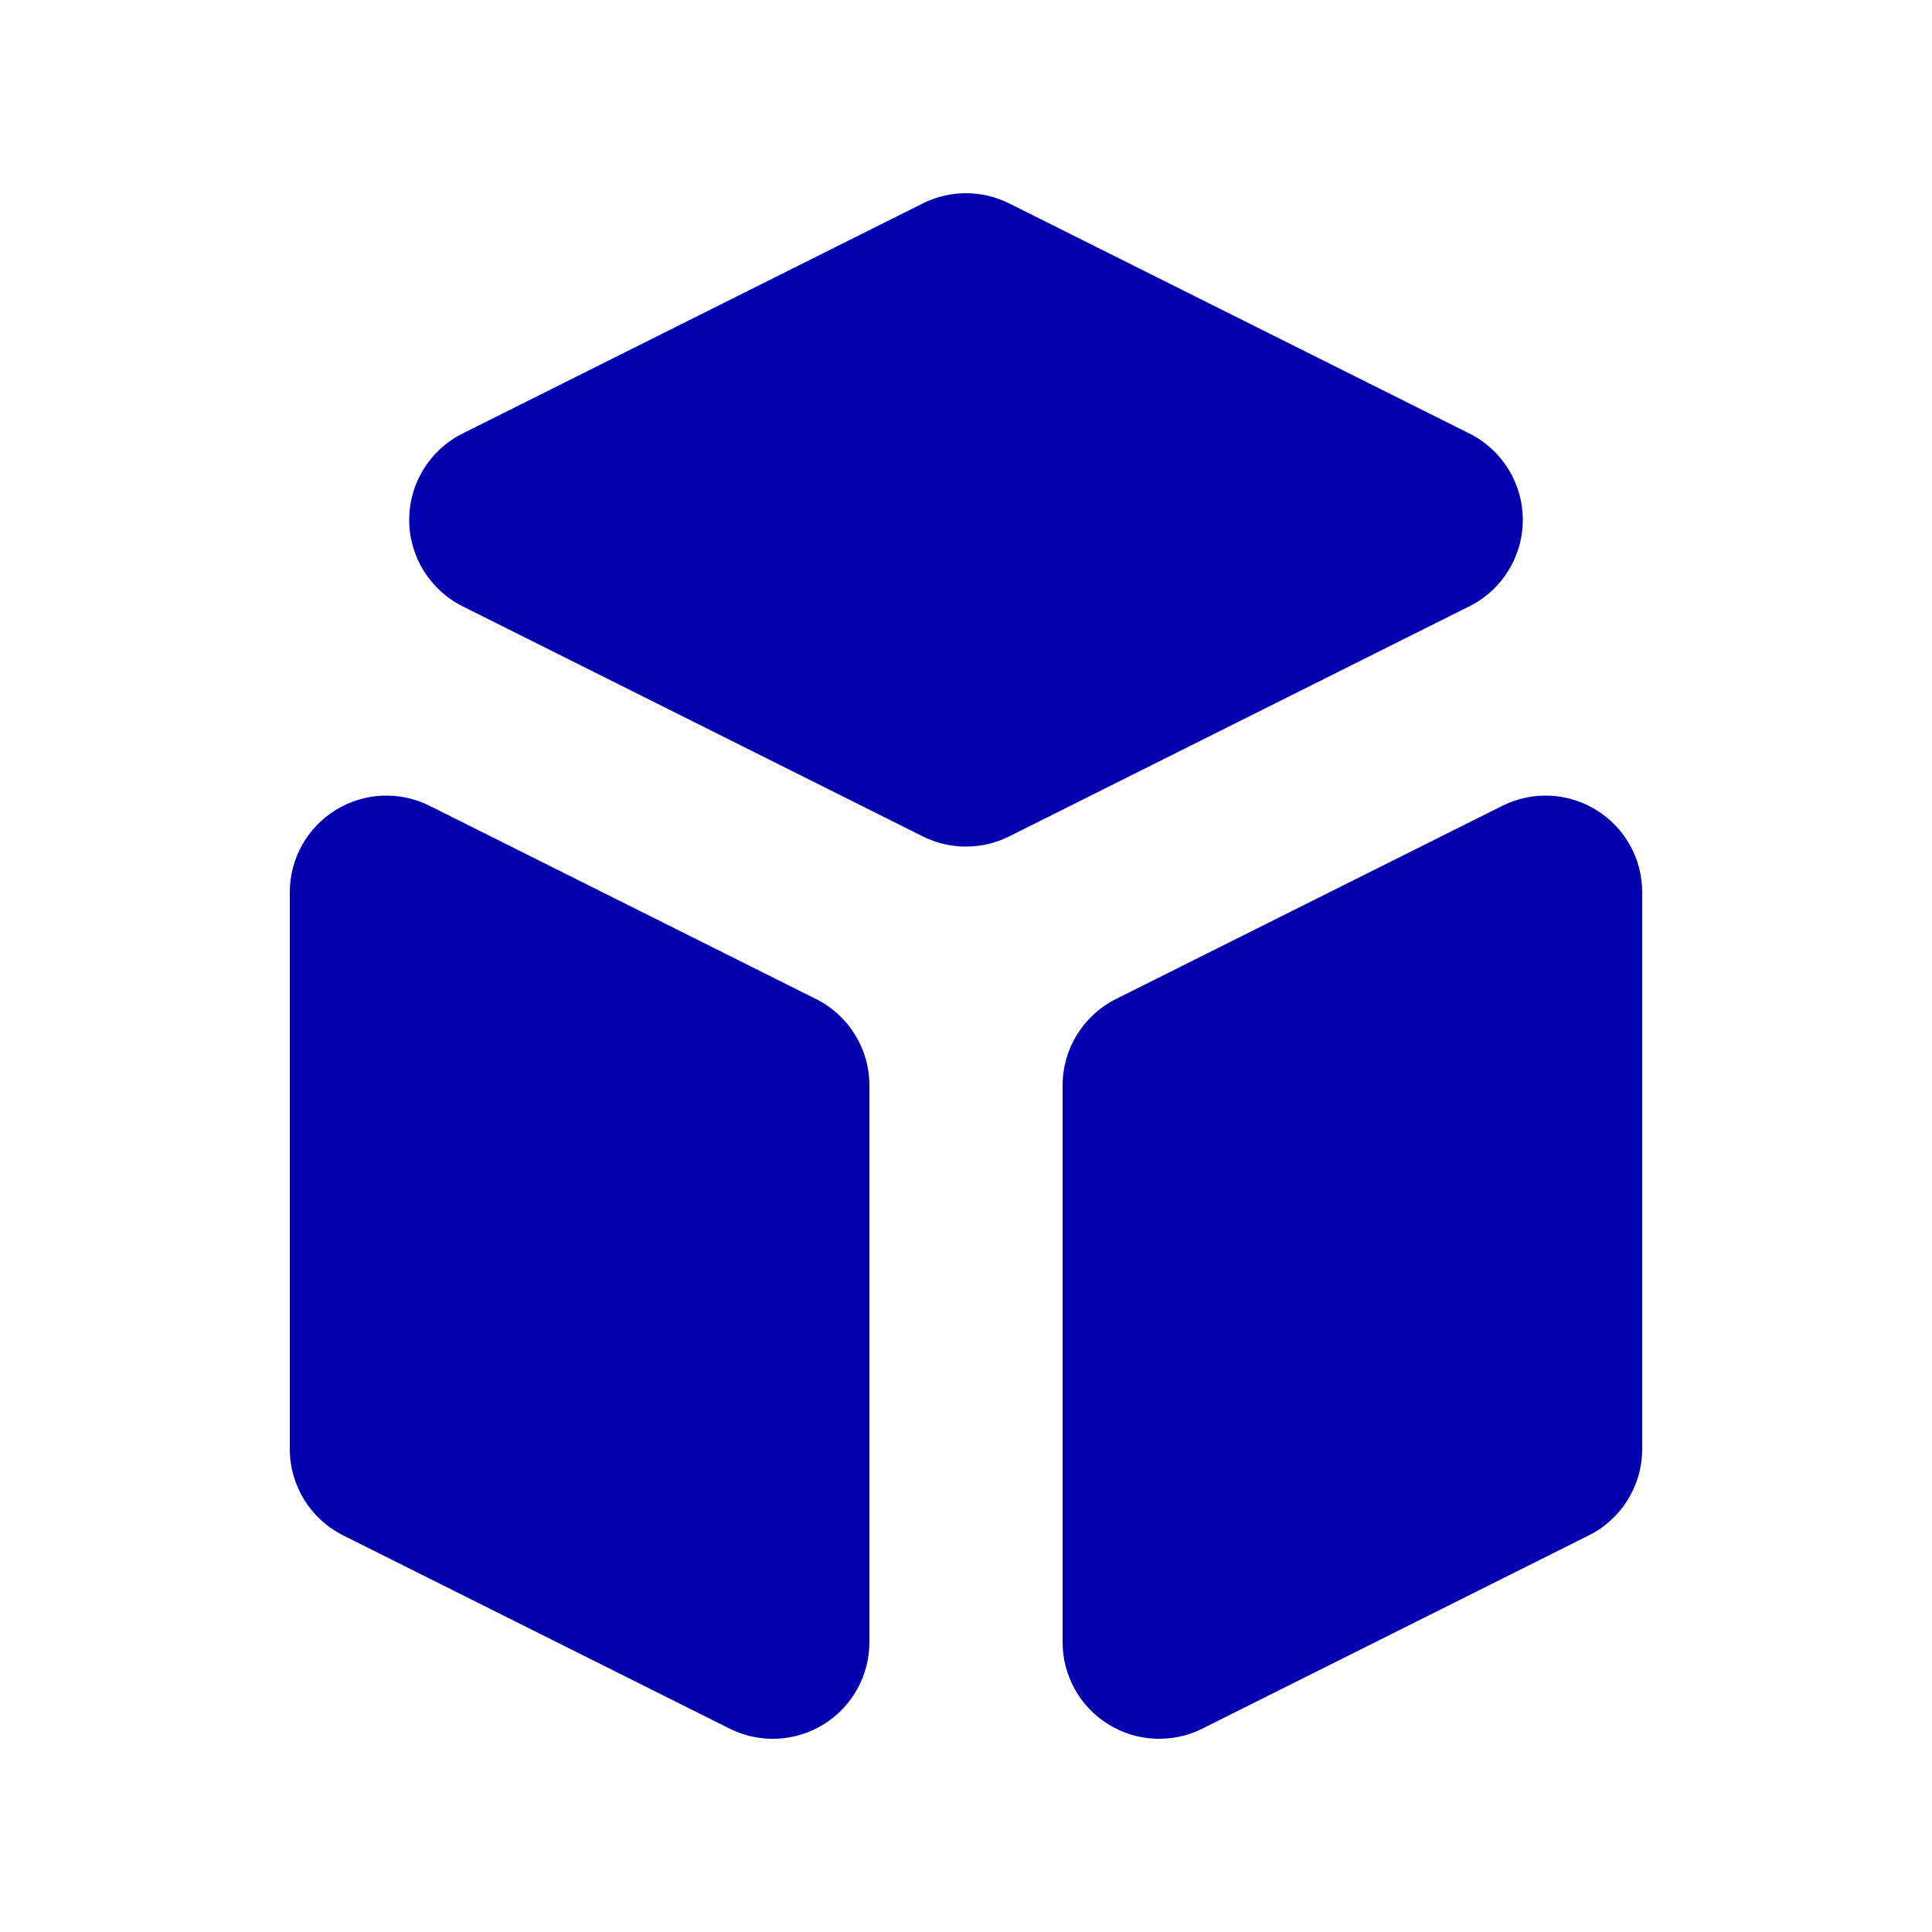 <svg xmlns="http://www.w3.org/2000/svg" width="40" height="40" viewBox="0 0 40 40" fill="none"><g id="Icon/Solid/cube"><g id="Icon"><path d="M22 34C22 34.693 22.359 35.337 22.948 35.701C23.538 36.066 24.274 36.099 24.894 35.789L32.894 31.789C33.572 31.45 34 30.758 34 30V18.472C34 17.779 33.641 17.135 33.051 16.771C32.462 16.406 31.726 16.373 31.106 16.683L23.106 20.683C22.428 21.022 22 21.715 22 22.472V34Z" fill="#0300AD"></path><path d="M30.422 12.553C31.1 12.214 31.528 11.521 31.528 10.764C31.528 10.006 31.1 9.314 30.422 8.975L20.894 4.211C20.331 3.93 19.669 3.93 19.106 4.211L9.578 8.975C8.9 9.314 8.472 10.006 8.472 10.764C8.472 11.521 8.9 12.214 9.578 12.553L19.106 17.317C19.669 17.598 20.331 17.598 20.894 17.317L30.422 12.553Z" fill="#0300AD"></path><path d="M8.894 16.683C8.274 16.373 7.538 16.406 6.949 16.771C6.359 17.135 6 17.779 6 18.472V30C6 30.758 6.428 31.45 7.106 31.789L15.106 35.789C15.726 36.099 16.462 36.066 17.052 35.701C17.641 35.337 18 34.693 18 34V22.472C18 21.715 17.572 21.022 16.894 20.683L8.894 16.683Z" fill="#0300AD"></path></g></g></svg>